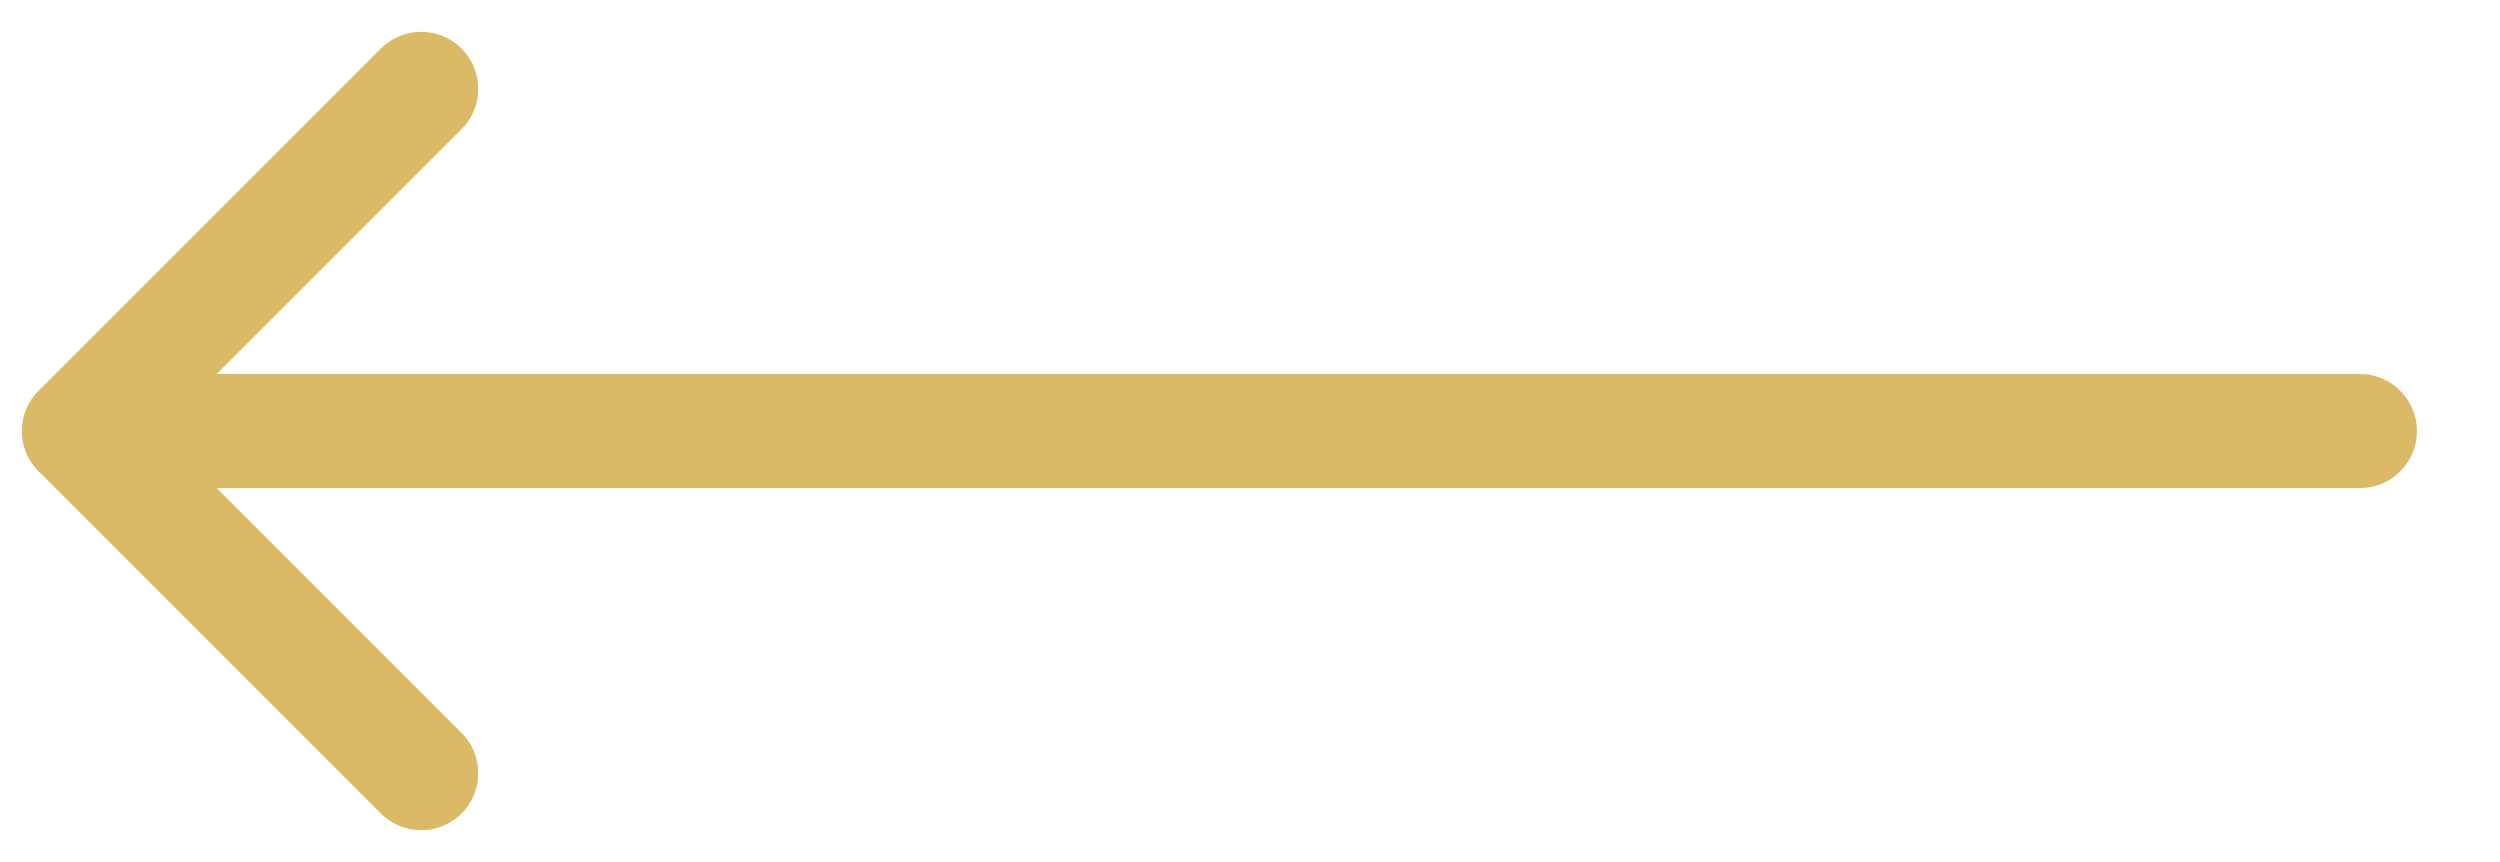 <svg width="29" height="10" viewBox="0 0 29 10" fill="none" xmlns="http://www.w3.org/2000/svg">
<path d="M4.886 8.969L0.917 5L4.886 1.031" stroke="#DABA67" stroke-width="1.323" stroke-linecap="round" stroke-linejoin="round"/>
<path d="M27.375 5H0.917Z" fill="#DABA67"/>
<path d="M27.375 5H0.917" stroke="#DABA67" stroke-width="1.323" stroke-linecap="round" stroke-linejoin="round"/>
</svg>
